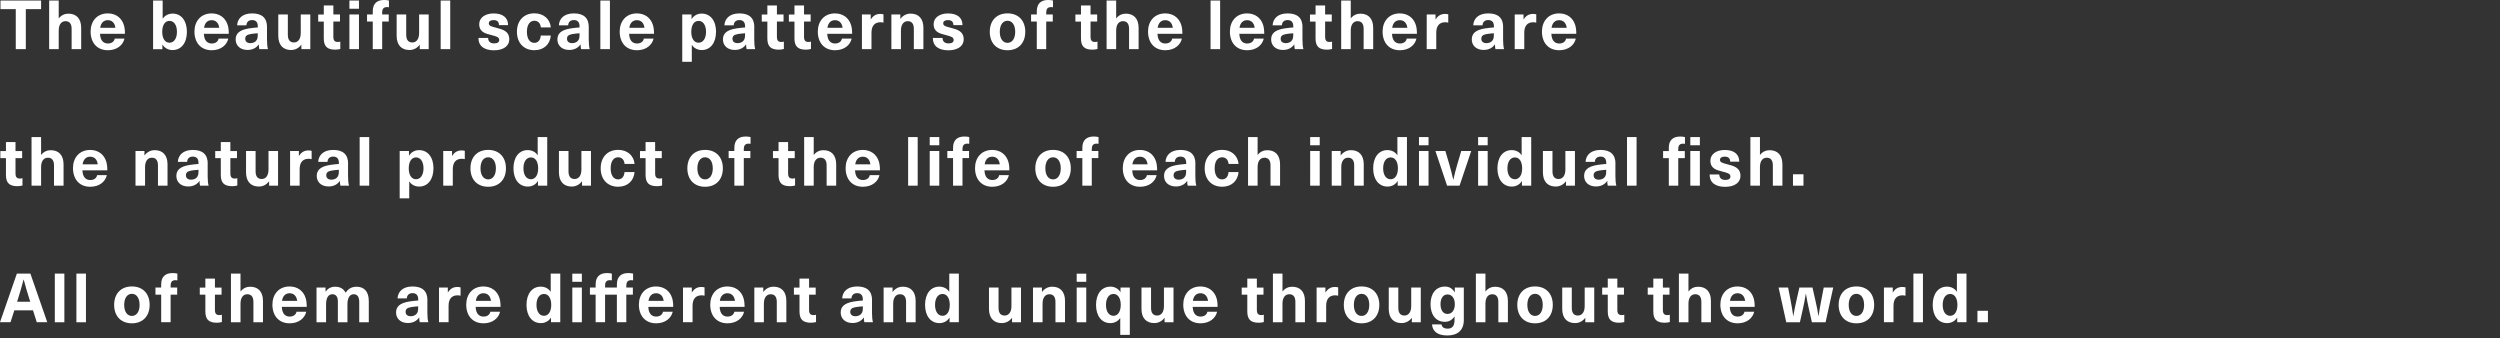 <svg xmlns="http://www.w3.org/2000/svg" viewBox="0 0 769 104"><rect x="0" y="0" width="769" height="104" fill="#333333" stroke="none"/><path style="fill:none" d="M0 0h769v103H0z"/><path d="M7.94 2.81v12.3H4.85V2.81H.15V.17h12.49v2.65h-4.7ZM18.1 5.63c.76-.97 1.81-1.43 2.94-1.43 2.39 0 3.93 1.47 3.93 4.37v6.55h-2.94V8.86c0-1.62-.71-2.35-1.87-2.35-1.22 0-2.1.95-2.1 2.9v5.71h-2.94V.17h2.94v5.46h.04Zm17.18 6.25h3c-.42 1.95-2.27 3.57-5.1 3.57-3.36 0-5.31-2.35-5.31-5.75 0-3.15 1.95-5.58 5.29-5.58 2.46 0 4.26 1.39 4.93 3.55.23.74.34 1.55.34 2.73h-7.66c.08 2.2 1.16 2.98 2.42 2.98 1.18 0 1.95-.63 2.1-1.49Zm-4.45-3.33h4.66c-.19-1.62-1.15-2.35-2.33-2.35s-2.1.73-2.33 2.35Zm19.25-2.82c.65-1.01 1.81-1.55 3.02-1.55 2.67 0 4.39 2.2 4.39 5.61s-1.74 5.61-4.43 5.61c-1.24 0-2.41-.59-3.07-1.68h-.04v1.41h-2.86V.17h2.94v5.56h.04Zm-.18 4.05c0 2.12.9 3.36 2.22 3.36 1.41 0 2.31-1.32 2.31-3.36s-.9-3.36-2.31-3.36c-1.32 0-2.22 1.24-2.22 3.36Zm17.32 2.1h3c-.42 1.95-2.27 3.57-5.1 3.57-3.36 0-5.31-2.35-5.31-5.75 0-3.15 1.95-5.58 5.29-5.58 2.46 0 4.26 1.39 4.93 3.55.23.74.34 1.55.34 2.73h-7.66c.08 2.2 1.16 2.98 2.42 2.98 1.18 0 1.95-.63 2.1-1.49Zm-4.45-3.33h4.66c-.19-1.62-1.15-2.35-2.33-2.35s-2.1.73-2.33 2.35Zm19.36-.22v3.86c0 1.34.11 2.21.29 2.92h-2.65c-.1-.44-.15-.9-.15-1.43h-.04c-.8 1.13-2 1.68-3.46 1.68-2.27 0-3.63-1.39-3.63-3.23 0-1.74 1.05-2.92 4.14-3.4.8-.13 1.99-.25 2.67-.29v-.38c0-1.34-.71-1.89-1.74-1.89-1.09 0-1.72.61-1.76 1.62h-2.86c.1-2.04 1.57-3.67 4.62-3.67s4.58 1.43 4.58 4.22Zm-2.84 1.9c-.63.04-1.51.12-2.14.23-1.22.21-1.72.61-1.72 1.47 0 .8.55 1.34 1.57 1.34.61 0 1.26-.19 1.68-.61.5-.5.61-1.07.61-2.04v-.4Zm6.31.77V4.45h2.94v6.26c0 1.62.71 2.35 1.87 2.35 1.22 0 2.1-.97 2.1-2.9V4.45h2.94v10.67H92.7v-1.34h-.04c-.69.94-1.76 1.6-3.13 1.6-2.39 0-3.93-1.47-3.93-4.37Zm19.08 1.81v2.25c-.4.13-1.05.21-1.55.21-2.46 0-3.53-.99-3.53-3.46V6.64h-1.72V4.46h1.72V1.68h2.94v2.77h2.04v2.18h-2.04v4.64c0 1.18.38 1.64 1.39 1.64.27 0 .57-.04.76-.11Zm2.8-10.12V.17h2.94v2.52h-2.94Zm0 12.43V4.45h2.94v10.67h-2.94Zm10.08-11.28v.61h2.02v2.18h-2.02v8.48h-2.9V6.63h-1.76V4.45h1.76v-.97c0-2.33 1.24-3.49 3.53-3.49.5 0 1.09.08 1.45.17v2.08c-.13-.04-.34-.06-.53-.06-1.03 0-1.55.44-1.55 1.66Zm4.45 7.16V4.45h2.94v6.26c0 1.62.71 2.35 1.87 2.35 1.22 0 2.1-.97 2.1-2.9V4.45h2.94v10.67h-2.75v-1.34h-.04c-.69.94-1.76 1.6-3.13 1.6-2.39 0-3.93-1.47-3.93-4.37Zm13.54 4.12V.17h2.94v14.95h-2.94Zm20.75-7.39h-2.81c0-1.09-.63-1.55-1.68-1.55-.94 0-1.45.38-1.45.99 0 .76.67.95 2.29 1.37 1.91.5 4.01.99 4.01 3.59 0 2-1.81 3.34-4.7 3.34s-4.79-1.22-4.79-3.8h2.98c0 1.07.65 1.68 1.87 1.68 1.03 0 1.55-.4 1.55-1.03 0-.92-.8-1.11-2.46-1.55-1.79-.46-3.7-.88-3.7-3.36 0-1.91 1.76-3.28 4.41-3.28 2.79 0 4.47 1.24 4.47 3.61Zm13.13.69h-3.07c-.1-1.26-.86-2.04-1.99-2.04-1.43 0-2.29 1.3-2.29 3.4s.86 3.4 2.29 3.4c1.13 0 1.89-.86 1.97-2.25h3.09c-.23 2.71-2.16 4.51-5.04 4.51-3.25 0-5.38-2.23-5.38-5.67s2.12-5.67 5.38-5.67c2.88 0 4.81 1.81 5.04 4.3Zm11.67-.09v3.86c0 1.34.11 2.21.29 2.92h-2.65c-.1-.44-.15-.9-.15-1.43h-.04c-.8 1.13-2 1.68-3.46 1.68-2.27 0-3.63-1.39-3.63-3.23 0-1.74 1.05-2.92 4.14-3.4.8-.13 1.99-.25 2.67-.29v-.38c0-1.34-.71-1.89-1.74-1.89-1.09 0-1.72.61-1.76 1.62h-2.86c.1-2.04 1.57-3.67 4.62-3.67s4.58 1.43 4.58 4.22Zm-2.83 1.9c-.63.04-1.51.12-2.14.23-1.22.21-1.72.61-1.72 1.47 0 .8.55 1.34 1.57 1.34.61 0 1.26-.19 1.68-.61.5-.5.61-1.07.61-2.04v-.4Zm6.4 4.89V.17h2.94v14.95h-2.94Zm13.36-3.24h3c-.42 1.95-2.27 3.57-5.1 3.57-3.36 0-5.31-2.35-5.31-5.75 0-3.15 1.95-5.58 5.29-5.58 2.46 0 4.26 1.39 4.93 3.55.23.74.34 1.55.34 2.73h-7.66c.08 2.2 1.16 2.98 2.42 2.98 1.18 0 1.95-.63 2.1-1.49Zm-4.45-3.33h4.66c-.19-1.62-1.15-2.35-2.33-2.35s-2.1.73-2.33 2.35Zm26.67 1.23c0 3.4-1.72 5.61-4.39 5.61-1.22 0-2.37-.54-3.02-1.55h-.04V19h-2.94V4.45h2.86v1.41h.04c.65-1.09 1.83-1.68 3.07-1.68 2.69 0 4.43 2.2 4.43 5.61Zm-7.61 0c0 2.12.9 3.36 2.23 3.36 1.41 0 2.31-1.32 2.31-3.36s-.9-3.36-2.31-3.36c-1.32 0-2.23 1.24-2.23 3.36Zm19.37-1.45v3.86c0 1.34.1 2.21.29 2.92h-2.64c-.11-.44-.15-.9-.15-1.43h-.04c-.8 1.13-1.99 1.68-3.46 1.68-2.27 0-3.63-1.39-3.63-3.23 0-1.74 1.05-2.92 4.14-3.4.8-.13 2-.25 2.67-.29v-.38c0-1.34-.71-1.89-1.74-1.89-1.09 0-1.72.61-1.76 1.62h-2.86c.11-2.04 1.58-3.67 4.62-3.67s4.58 1.43 4.58 4.22Zm-2.84 1.9c-.63.04-1.51.12-2.14.23-1.22.21-1.72.61-1.72 1.47 0 .8.55 1.34 1.58 1.34.61 0 1.26-.19 1.68-.61.5-.5.61-1.07.61-2.04v-.4Zm11.95 2.58v2.25c-.4.13-1.05.21-1.55.21-2.46 0-3.53-.99-3.53-3.46V6.64h-1.72V4.46h1.72V1.68h2.94v2.77h2.04v2.18h-2.04v4.64c0 1.18.38 1.64 1.39 1.64.27 0 .57-.04.76-.11Zm8.34 0v2.25c-.4.13-1.05.21-1.55.21-2.46 0-3.53-.99-3.53-3.46V6.64h-1.72V4.46h1.72V1.68h2.94v2.77h2.04v2.18h-2.04v4.64c0 1.18.38 1.64 1.39 1.64.27 0 .57-.04.76-.11Zm9.51-.93h3c-.42 1.95-2.27 3.57-5.1 3.57-3.36 0-5.31-2.35-5.31-5.75 0-3.15 1.95-5.58 5.29-5.58 2.46 0 4.26 1.39 4.93 3.55.23.74.34 1.55.34 2.73h-7.66c.08 2.2 1.15 2.98 2.41 2.98 1.18 0 1.95-.63 2.1-1.49Zm-4.45-3.33h4.66c-.19-1.62-1.16-2.35-2.33-2.35s-2.1.73-2.33 2.35Zm17.24-4.14v2.54c-.34-.06-.63-.11-.92-.11-1.81 0-2.77 1.13-2.77 3.23v5.04h-2.94V4.45h2.71v1.51h.04c.71-1.16 1.66-1.68 2.92-1.68.29 0 .67.04.97.13Zm12.28 4.16v6.55h-2.94V8.86c0-1.62-.71-2.35-1.87-2.35-1.22 0-2.1.97-2.1 2.9v5.71h-2.94V4.45h2.75v1.34h.04c.69-.94 1.76-1.6 3.13-1.6 2.39 0 3.93 1.47 3.93 4.37Zm12.04-.84h-2.81c0-1.09-.63-1.55-1.68-1.55-.95 0-1.45.38-1.45.99 0 .76.67.95 2.29 1.37 1.91.5 4.01.99 4.01 3.59 0 2-1.8 3.34-4.7 3.34s-4.79-1.22-4.79-3.8h2.98c0 1.07.65 1.68 1.87 1.68 1.03 0 1.55-.4 1.55-1.03 0-.92-.8-1.11-2.46-1.55-1.78-.46-3.7-.88-3.7-3.36 0-1.91 1.76-3.28 4.41-3.28 2.79 0 4.47 1.24 4.47 3.61Zm19.3 2.05c0 3.46-2.12 5.67-5.46 5.67s-5.46-2.2-5.46-5.67 2.12-5.67 5.46-5.67 5.46 2.2 5.46 5.67Zm-7.84 0c0 2.08.92 3.4 2.37 3.4s2.37-1.32 2.37-3.4-.92-3.4-2.37-3.4-2.37 1.32-2.37 3.4Zm14.28-5.94v.61h2.02v2.18h-2.02v8.48h-2.9V6.63h-1.76V4.45h1.76v-.97c0-2.33 1.24-3.49 3.53-3.49.5 0 1.09.08 1.45.17v2.08c-.12-.04-.34-.06-.52-.06-1.03 0-1.55.44-1.55 1.66Zm15.77 8.97v2.25c-.4.13-1.05.21-1.55.21-2.46 0-3.53-.99-3.53-3.46V6.64h-1.72V4.46h1.72V1.68h2.94v2.77h2.04v2.18h-2.04v4.64c0 1.18.38 1.64 1.39 1.64.27 0 .57-.04.76-.11Zm5.78-7.18c.76-.97 1.81-1.43 2.94-1.43 2.39 0 3.93 1.47 3.93 4.37v6.55h-2.94V8.86c0-1.62-.71-2.35-1.87-2.35-1.22 0-2.1.95-2.1 2.9v5.71h-2.94V.17h2.94v5.46h.04Zm17.18 6.25h3c-.42 1.95-2.27 3.57-5.1 3.57-3.36 0-5.31-2.35-5.31-5.75 0-3.15 1.95-5.58 5.29-5.58 2.46 0 4.26 1.39 4.93 3.55.23.74.34 1.55.34 2.73h-7.66c.08 2.2 1.15 2.98 2.41 2.98 1.18 0 1.95-.63 2.1-1.49Zm-4.45-3.33h4.66c-.19-1.62-1.16-2.35-2.33-2.35s-2.1.73-2.33 2.35Zm16.27 6.57V.17h2.94v14.95h-2.94Zm13.36-3.24h3c-.42 1.95-2.27 3.57-5.1 3.57-3.36 0-5.31-2.35-5.31-5.75 0-3.15 1.95-5.58 5.29-5.58 2.46 0 4.26 1.39 4.93 3.55.23.74.34 1.55.34 2.73h-7.66c.08 2.2 1.15 2.98 2.41 2.98 1.18 0 1.95-.63 2.1-1.49Zm-4.45-3.33h4.66c-.19-1.62-1.16-2.35-2.33-2.35s-2.1.73-2.33 2.35Zm19.36-.22v3.86c0 1.34.1 2.21.29 2.92h-2.64c-.11-.44-.15-.9-.15-1.43h-.04c-.8 1.13-1.99 1.68-3.46 1.68-2.27 0-3.63-1.39-3.63-3.23 0-1.74 1.05-2.92 4.14-3.4.8-.13 2-.25 2.67-.29v-.38c0-1.34-.71-1.89-1.74-1.89-1.09 0-1.72.61-1.76 1.62h-2.86c.11-2.04 1.58-3.67 4.62-3.67s4.58 1.43 4.58 4.22Zm-2.84 1.9c-.63.04-1.51.12-2.14.23-1.22.21-1.72.61-1.72 1.47 0 .8.55 1.34 1.58 1.34.61 0 1.26-.19 1.68-.61.5-.5.61-1.07.61-2.04v-.4Zm11.95 2.58v2.25c-.4.13-1.05.21-1.55.21-2.46 0-3.53-.99-3.53-3.46V6.64h-1.72V4.46h1.72V1.68h2.94v2.77h2.04v2.18h-2.04v4.64c0 1.18.38 1.64 1.39 1.64.27 0 .57-.04.76-.11Zm5.78-7.18c.76-.97 1.81-1.43 2.94-1.43 2.39 0 3.93 1.47 3.93 4.37v6.55h-2.94V8.86c0-1.62-.71-2.35-1.87-2.35-1.22 0-2.1.95-2.1 2.9v5.71h-2.94V.17h2.94v5.46h.04Zm17.17 6.25h3c-.42 1.95-2.27 3.57-5.1 3.57-3.36 0-5.31-2.35-5.31-5.75 0-3.15 1.95-5.58 5.29-5.58 2.46 0 4.26 1.39 4.93 3.55.23.74.34 1.55.34 2.73h-7.66c.08 2.2 1.16 2.98 2.42 2.98 1.18 0 1.95-.63 2.1-1.49Zm-4.45-3.33h4.66c-.19-1.62-1.15-2.35-2.33-2.35s-2.1.73-2.33 2.35Zm17.24-4.14v2.54c-.34-.06-.63-.11-.92-.11-1.81 0-2.77 1.13-2.77 3.23v5.04h-2.94V4.45h2.71v1.51h.04c.71-1.16 1.66-1.68 2.92-1.68.29 0 .67.04.97.13Zm16.87 3.92v3.86c0 1.34.11 2.21.29 2.92H460c-.1-.44-.15-.9-.15-1.43h-.04c-.8 1.13-2 1.68-3.46 1.68-2.27 0-3.63-1.39-3.63-3.23 0-1.74 1.05-2.92 4.14-3.4.8-.13 1.99-.25 2.67-.29v-.38c0-1.34-.71-1.89-1.74-1.89-1.09 0-1.72.61-1.76 1.62h-2.86c.1-2.04 1.57-3.67 4.62-3.67s4.58 1.43 4.58 4.22Zm-2.84 1.9c-.63.04-1.51.12-2.14.23-1.22.21-1.72.61-1.72 1.47 0 .8.55 1.34 1.57 1.34.61 0 1.26-.19 1.68-.61.5-.5.61-1.07.61-2.04v-.4Zm13.04-5.82v2.54c-.34-.06-.63-.11-.92-.11-1.81 0-2.77 1.13-2.77 3.23v5.04h-2.94V4.45h2.71v1.51h.04c.71-1.16 1.66-1.68 2.92-1.68.29 0 .67.04.97.13Zm9.16 7.47h3c-.42 1.95-2.27 3.57-5.1 3.57-3.36 0-5.31-2.35-5.31-5.75 0-3.15 1.95-5.58 5.29-5.58 2.46 0 4.26 1.39 4.93 3.55.23.74.34 1.55.34 2.73h-7.66c.08 2.2 1.15 2.98 2.41 2.98 1.18 0 1.95-.63 2.1-1.49Zm-4.45-3.33h4.66c-.19-1.62-1.16-2.35-2.33-2.35s-2.1.73-2.33 2.35ZM6.91 54.81v2.25c-.4.13-1.05.21-1.55.21-2.46 0-3.53-.99-3.53-3.46v-5.17H.11v-2.18h1.72v-2.77h2.94v2.77h2.04v2.18H4.77v4.64c0 1.18.38 1.64 1.39 1.64.27 0 .57-.04.76-.11Zm5.77-7.18c.76-.97 1.81-1.43 2.94-1.43 2.39 0 3.93 1.47 3.93 4.37v6.55h-2.94v-6.26c0-1.62-.71-2.35-1.87-2.35-1.22 0-2.1.95-2.1 2.9v5.71H9.7V42.17h2.94v5.46h.04Zm17.18 6.25h3c-.42 1.95-2.27 3.57-5.1 3.57-3.36 0-5.31-2.35-5.31-5.75 0-3.15 1.95-5.58 5.29-5.58 2.46 0 4.26 1.39 4.93 3.55.23.74.34 1.55.34 2.73h-7.66c.08 2.2 1.16 2.98 2.42 2.98 1.18 0 1.95-.63 2.1-1.49Zm-4.45-3.33h4.66c-.19-1.62-1.15-2.35-2.33-2.35s-2.1.73-2.33 2.35Zm26.12.02v6.55h-2.94v-6.26c0-1.62-.71-2.35-1.87-2.35-1.22 0-2.1.97-2.1 2.9v5.71h-2.94V46.45h2.75v1.34h.04c.69-.94 1.76-1.6 3.13-1.6 2.39 0 3.93 1.47 3.93 4.37Zm12.35-.24v3.86c0 1.34.1 2.21.29 2.92h-2.64c-.11-.44-.15-.9-.15-1.43h-.04c-.8 1.13-1.99 1.68-3.46 1.68-2.27 0-3.63-1.39-3.63-3.23 0-1.74 1.05-2.92 4.14-3.4.8-.13 2-.25 2.67-.29v-.38c0-1.34-.71-1.89-1.74-1.89-1.09 0-1.72.61-1.76 1.62H54.7c.11-2.04 1.58-3.67 4.62-3.67s4.58 1.43 4.58 4.22Zm-2.83 1.9c-.63.04-1.51.12-2.14.23-1.22.21-1.72.61-1.72 1.47 0 .8.55 1.34 1.58 1.34.61 0 1.26-.19 1.68-.61.5-.5.61-1.07.61-2.04v-.4ZM73 54.81v2.25c-.4.13-1.05.21-1.55.21-2.46 0-3.53-.99-3.53-3.46v-5.17H66.2v-2.18h1.72v-2.77h2.94v2.77h2.04v2.18h-2.04v4.64c0 1.18.38 1.64 1.39 1.64.27 0 .57-.04.76-.11ZM75.68 53v-6.55h2.94v6.26c0 1.62.71 2.35 1.87 2.35 1.22 0 2.1-.97 2.1-2.9v-5.71h2.94v10.67h-2.75v-1.34h-.04c-.69.94-1.76 1.6-3.13 1.6-2.39 0-3.93-1.47-3.93-4.37Zm20.18-6.59v2.54c-.34-.06-.63-.11-.92-.11-1.81 0-2.77 1.13-2.77 3.23v5.04h-2.94V46.44h2.71v1.51h.04c.71-1.16 1.66-1.68 2.92-1.68.29 0 .67.04.97.13Zm11.2 3.92v3.86c0 1.34.1 2.21.29 2.92h-2.64c-.11-.44-.15-.9-.15-1.43h-.04c-.8 1.13-1.99 1.68-3.46 1.68-2.27 0-3.63-1.39-3.63-3.23 0-1.74 1.05-2.92 4.14-3.4.8-.13 2-.25 2.67-.29v-.38c0-1.34-.71-1.89-1.74-1.89-1.09 0-1.72.61-1.76 1.62h-2.86c.11-2.04 1.58-3.67 4.62-3.67s4.58 1.43 4.58 4.22Zm-2.84 1.9c-.63.04-1.51.12-2.14.23-1.22.21-1.72.61-1.72 1.47 0 .8.55 1.34 1.58 1.34.61 0 1.26-.19 1.68-.61.5-.5.61-1.07.61-2.04v-.4Zm6.41 4.89V42.17h2.94v14.95h-2.94Zm22.7-5.34c0 3.4-1.72 5.61-4.39 5.61-1.22 0-2.37-.54-3.02-1.55h-.04V61h-2.94V46.45h2.86v1.41h.04c.65-1.09 1.83-1.68 3.07-1.68 2.69 0 4.43 2.2 4.43 5.61Zm-7.6 0c0 2.12.9 3.36 2.23 3.36 1.41 0 2.31-1.32 2.31-3.36s-.9-3.36-2.31-3.36c-1.32 0-2.23 1.24-2.23 3.36Zm17.24-5.37v2.54c-.34-.06-.63-.11-.92-.11-1.81 0-2.77 1.13-2.77 3.23v5.04h-2.94V46.44h2.71v1.51h.04c.71-1.16 1.66-1.68 2.92-1.68.29 0 .67.04.97.13Zm12.66 5.37c0 3.46-2.12 5.67-5.46 5.67s-5.46-2.2-5.46-5.67 2.12-5.67 5.46-5.67 5.46 2.2 5.46 5.67Zm-7.83 0c0 2.08.92 3.4 2.37 3.4s2.37-1.32 2.37-3.4-.92-3.4-2.37-3.4-2.37 1.32-2.37 3.4Zm17.68 5.34v-1.41h-.04c-.65 1.09-1.83 1.68-3.07 1.68-2.69 0-4.43-2.2-4.43-5.61s1.72-5.61 4.39-5.61c1.22 0 2.37.54 3.02 1.55h.04v-5.56h2.94v14.95h-2.86Zm-4.47-5.34c0 2.04.9 3.36 2.31 3.36 1.32 0 2.22-1.24 2.22-3.36s-.9-3.36-2.22-3.36c-1.41 0-2.31 1.32-2.31 3.36ZM171.93 53v-6.55h2.94v6.26c0 1.62.71 2.35 1.87 2.35 1.22 0 2.1-.97 2.1-2.9v-5.71h2.94v10.67h-2.75v-1.34h-.04c-.69.94-1.76 1.6-3.13 1.6-2.39 0-3.93-1.47-3.93-4.37Zm23.26-2.58h-3.07c-.1-1.26-.86-2.04-1.99-2.04-1.43 0-2.29 1.3-2.29 3.4s.86 3.4 2.29 3.4c1.13 0 1.89-.86 1.97-2.25h3.09c-.23 2.71-2.16 4.51-5.04 4.51-3.25 0-5.38-2.23-5.38-5.67s2.12-5.67 5.38-5.67c2.88 0 4.81 1.81 5.04 4.3Zm8.47 4.39v2.25c-.4.13-1.05.21-1.55.21-2.46 0-3.53-.99-3.53-3.46v-5.17h-1.72v-2.18h1.72v-2.77h2.94v2.77h2.04v2.18h-2.04v4.64c0 1.18.38 1.64 1.39 1.64.27 0 .57-.04.76-.11Zm18.69-3.03c0 3.46-2.12 5.67-5.46 5.67s-5.46-2.2-5.46-5.67 2.12-5.67 5.46-5.67 5.46 2.2 5.46 5.67Zm-7.84 0c0 2.08.92 3.4 2.37 3.4s2.37-1.32 2.37-3.4-.92-3.4-2.37-3.4-2.37 1.32-2.37 3.4Zm14.28-5.94v.61h2.02v2.18h-2.02v8.48h-2.9v-8.48h-1.76v-2.18h1.76v-.97c0-2.33 1.24-3.49 3.53-3.49.5 0 1.09.08 1.45.17v2.08c-.12-.04-.34-.06-.52-.06-1.03 0-1.55.44-1.55 1.66Zm15.77 8.97v2.25c-.4.13-1.05.21-1.55.21-2.46 0-3.53-.99-3.53-3.46v-5.17h-1.72v-2.18h1.72v-2.77h2.94v2.77h2.04v2.18h-2.04v4.64c0 1.18.38 1.64 1.39 1.64.27 0 .57-.04.76-.11Zm5.78-7.18c.76-.97 1.81-1.43 2.94-1.43 2.39 0 3.93 1.47 3.93 4.37v6.55h-2.94v-6.26c0-1.62-.71-2.35-1.87-2.35-1.22 0-2.1.95-2.1 2.9v5.71h-2.94V42.17h2.94v5.46h.04Zm17.18 6.25h3c-.42 1.95-2.27 3.57-5.1 3.57-3.36 0-5.31-2.35-5.31-5.75 0-3.15 1.95-5.58 5.29-5.58 2.46 0 4.26 1.39 4.93 3.55.23.74.34 1.55.34 2.73h-7.66c.08 2.2 1.16 2.98 2.42 2.98 1.18 0 1.95-.63 2.1-1.49Zm-4.45-3.33h4.66c-.19-1.62-1.15-2.35-2.33-2.35s-2.1.73-2.33 2.35Zm16.27 6.57V42.17h2.94v14.95h-2.94Zm6.64-12.43v-2.52h2.94v2.52h-2.94Zm0 12.43V46.45h2.94v10.67h-2.94Zm10.08-11.28v.61h2.02v2.18h-2.02v8.48h-2.9v-8.48h-1.76v-2.18h1.76v-.97c0-2.33 1.24-3.49 3.53-3.49.5 0 1.09.08 1.45.17v2.08c-.12-.04-.34-.06-.52-.06-1.03 0-1.55.44-1.55 1.66Zm11.27 8.04h3c-.42 1.95-2.27 3.57-5.1 3.57-3.36 0-5.31-2.35-5.31-5.75 0-3.15 1.95-5.58 5.29-5.58 2.46 0 4.26 1.39 4.93 3.55.23.74.34 1.55.34 2.73h-7.66c.08 2.2 1.16 2.98 2.42 2.98 1.18 0 1.95-.63 2.1-1.49Zm-4.45-3.33h4.66c-.19-1.62-1.15-2.35-2.33-2.35s-2.1.73-2.33 2.35Zm26.5 1.23c0 3.46-2.12 5.67-5.46 5.67s-5.46-2.2-5.46-5.67 2.12-5.67 5.46-5.67 5.46 2.2 5.46 5.67Zm-7.83 0c0 2.08.92 3.4 2.37 3.4s2.37-1.32 2.37-3.4-.92-3.4-2.37-3.4-2.37 1.32-2.37 3.4Zm14.28-5.94v.61h2.02v2.18h-2.02v8.48h-2.9v-8.48h-1.76v-2.18h1.76v-.97c0-2.33 1.24-3.49 3.53-3.49.5 0 1.09.08 1.45.17v2.08c-.12-.04-.34-.06-.52-.06-1.03 0-1.55.44-1.55 1.66Zm16.95 8.04h3c-.42 1.95-2.27 3.57-5.1 3.57-3.36 0-5.31-2.35-5.31-5.75 0-3.15 1.95-5.58 5.29-5.58 2.46 0 4.26 1.39 4.93 3.55.23.74.34 1.55.34 2.73h-7.66c.08 2.2 1.15 2.98 2.41 2.98 1.18 0 1.95-.63 2.1-1.49Zm-4.45-3.33h4.66c-.19-1.62-1.16-2.35-2.33-2.35s-2.1.73-2.33 2.35Zm19.36-.22v3.86c0 1.34.1 2.21.29 2.92h-2.64c-.11-.44-.15-.9-.15-1.43h-.04c-.8 1.13-1.99 1.68-3.46 1.68-2.27 0-3.63-1.39-3.63-3.23 0-1.74 1.05-2.92 4.14-3.4.8-.13 2-.25 2.67-.29v-.38c0-1.34-.71-1.89-1.74-1.89-1.09 0-1.72.61-1.76 1.62h-2.86c.11-2.04 1.58-3.67 4.62-3.67s4.58 1.43 4.58 4.22Zm-2.84 1.9c-.63.04-1.51.12-2.14.23-1.22.21-1.72.61-1.72 1.47 0 .8.55 1.34 1.58 1.34.61 0 1.26-.19 1.68-.61.5-.5.61-1.07.61-2.04v-.4Zm16.13-1.81h-3.07c-.1-1.26-.86-2.04-1.99-2.04-1.43 0-2.29 1.3-2.29 3.4s.86 3.4 2.29 3.4c1.13 0 1.89-.86 1.97-2.25h3.09c-.23 2.71-2.16 4.51-5.04 4.51-3.25 0-5.38-2.23-5.38-5.67s2.12-5.67 5.38-5.67c2.88 0 4.81 1.81 5.04 4.3Zm5.9-2.79c.76-.97 1.81-1.43 2.94-1.43 2.39 0 3.93 1.47 3.93 4.37v6.55h-2.94v-6.26c0-1.62-.71-2.35-1.87-2.35-1.22 0-2.1.95-2.1 2.9v5.71h-2.94V42.17h2.94v5.46h.04Zm16.13-2.94v-2.52h2.94v2.52h-2.94Zm0 12.43V46.45h2.94v10.67h-2.94Zm16.48-6.55v6.55h-2.94v-6.26c0-1.62-.71-2.35-1.87-2.35-1.22 0-2.1.97-2.1 2.9v5.71h-2.94V46.45h2.75v1.34h.04c.69-.94 1.76-1.6 3.13-1.6 2.39 0 3.93 1.47 3.93 4.37Zm10.44 6.55v-1.41h-.04c-.65 1.09-1.83 1.68-3.07 1.68-2.69 0-4.43-2.2-4.43-5.61s1.72-5.61 4.39-5.61c1.22 0 2.37.54 3.02 1.55h.04v-5.56h2.94v14.95h-2.86Zm-4.47-5.34c0 2.04.9 3.36 2.31 3.36 1.32 0 2.23-1.24 2.23-3.36s-.9-3.36-2.23-3.36c-1.41 0-2.31 1.32-2.31 3.36Zm11.02-7.09v-2.52h2.94v2.52h-2.94Zm0 12.43V46.45h2.94v10.67h-2.94Zm8.65 0-3.59-10.67h3.06l1.24 4.2c.44 1.51.84 3.07 1.18 4.62h.04c.34-1.55.73-3.11 1.18-4.62l1.24-4.2h3.07l-3.59 10.67h-3.82Zm9.54-12.43v-2.52h2.94v2.52h-2.94Zm0 12.43V46.45h2.94v10.67h-2.94Zm13.48 0v-1.41h-.04c-.65 1.09-1.83 1.68-3.07 1.68-2.69 0-4.43-2.2-4.43-5.61s1.72-5.61 4.39-5.61c1.22 0 2.37.54 3.02 1.55h.04v-5.56H471v14.95h-2.86Zm-4.47-5.34c0 2.04.9 3.36 2.31 3.36 1.32 0 2.23-1.24 2.23-3.36s-.9-3.36-2.23-3.36c-1.41 0-2.31 1.32-2.31 3.36ZM474.6 53v-6.55h2.94v6.26c0 1.62.71 2.35 1.87 2.35 1.22 0 2.1-.97 2.1-2.9v-5.71h2.94v10.67h-2.75v-1.34h-.04c-.69.94-1.76 1.6-3.13 1.6-2.39 0-3.93-1.47-3.93-4.37Zm22.3-2.67v3.86c0 1.34.1 2.21.29 2.92h-2.64c-.11-.44-.15-.9-.15-1.43h-.04c-.8 1.13-1.99 1.68-3.46 1.68-2.27 0-3.63-1.39-3.63-3.23 0-1.74 1.05-2.92 4.14-3.4.8-.13 2-.25 2.67-.29v-.38c0-1.34-.71-1.89-1.74-1.89-1.09 0-1.72.61-1.76 1.62h-2.86c.11-2.04 1.58-3.67 4.62-3.67s4.58 1.43 4.58 4.22Zm-2.84 1.9c-.63.04-1.51.12-2.14.23-1.22.21-1.72.61-1.72 1.47 0 .8.55 1.34 1.58 1.34.61 0 1.26-.19 1.68-.61.5-.5.61-1.07.61-2.04v-.4Zm6.41 4.89V42.17h2.94v14.95h-2.94Zm12.85-11.63c0-2.33 1.24-3.49 3.53-3.49.5 0 1.09.08 1.45.17v2.08c-.12-.04-.34-.06-.52-.06-1.03 0-1.55.44-1.55 1.66v.61h2.02v2.18h-2.02v8.48h-2.9v-8.48h-1.76v-2.18h1.76v-.97Zm9.56-.8h-2.94v-2.52h2.94v2.52Zm0 1.76v10.67h-2.94V46.45h2.94Zm12.13 3.28h-2.81c0-1.09-.63-1.55-1.68-1.55-.95 0-1.45.38-1.45.99 0 .76.67.95 2.29 1.37 1.91.5 4.01.99 4.01 3.59 0 2-1.8 3.34-4.7 3.34s-4.79-1.22-4.79-3.8h2.98c0 1.07.65 1.68 1.87 1.68 1.03 0 1.55-.4 1.55-1.03 0-.92-.8-1.11-2.46-1.55-1.78-.46-3.7-.88-3.7-3.36 0-1.91 1.76-3.28 4.41-3.28 2.79 0 4.47 1.24 4.47 3.61Zm6.39-2.1c.76-.97 1.81-1.43 2.94-1.43 2.39 0 3.93 1.47 3.93 4.37v6.55h-2.94v-6.26c0-1.62-.71-2.35-1.87-2.35-1.22 0-2.1.95-2.1 2.9v5.71h-2.94V42.17h2.94v5.46h.04Zm10.12 9.49v-3.51h3.23v3.51h-3.23ZM4.41 95.46l-1.18 3.65H0l5.19-14.95h4.16l5.19 14.95h-3.23l-1.16-3.65H4.42Zm4.58-3.63c-.61-1.93-1.2-3.9-1.7-5.84h-.04c-.5 1.93-1.07 3.9-1.68 5.84l-.31.99h4.05l-.32-.99Zm7.87 7.29V84.17h2.94v14.95h-2.94Zm6.64 0V84.17h2.94v14.95H23.5Zm22.53-5.34c0 3.46-2.12 5.67-5.46 5.67s-5.46-2.2-5.46-5.67 2.12-5.67 5.46-5.67 5.46 2.2 5.46 5.67Zm-7.83 0c0 2.08.92 3.4 2.37 3.4s2.37-1.32 2.37-3.4-.92-3.4-2.37-3.4-2.37 1.32-2.37 3.4Zm14.28-5.94v.61h2.02v2.18h-2.02v8.48h-2.9v-8.48h-1.76v-2.18h1.76v-.97c0-2.33 1.24-3.49 3.53-3.49.5 0 1.09.08 1.45.17v2.08c-.12-.04-.34-.06-.52-.06-1.03 0-1.55.44-1.55 1.66Zm15.77 8.97v2.25c-.4.13-1.05.21-1.55.21-2.46 0-3.53-.99-3.53-3.46v-5.17h-1.72v-2.18h1.72v-2.77h2.94v2.77h2.04v2.18h-2.04v4.64c0 1.18.38 1.64 1.39 1.64.27 0 .57-.04.76-.11Zm5.77-7.18c.76-.97 1.81-1.43 2.94-1.43 2.39 0 3.93 1.47 3.93 4.37v6.55h-2.94v-6.26c0-1.62-.71-2.35-1.87-2.35-1.22 0-2.1.95-2.1 2.9v5.71h-2.94V84.17h2.94v5.46h.04Zm17.18 6.25h3c-.42 1.95-2.27 3.57-5.1 3.57-3.36 0-5.31-2.35-5.31-5.75 0-3.15 1.95-5.58 5.29-5.58 2.46 0 4.26 1.39 4.93 3.55.23.74.34 1.55.34 2.73h-7.66c.08 2.2 1.15 2.98 2.41 2.98 1.18 0 1.95-.63 2.1-1.49Zm-4.45-3.33h4.66c-.19-1.62-1.16-2.35-2.33-2.35s-2.1.73-2.33 2.35Zm26.69.02v6.55h-2.94v-6.26c0-1.62-.65-2.35-1.68-2.35-1.26 0-1.95 1.11-1.95 3.13v5.48h-2.94v-6.45c0-1.36-.59-2.16-1.68-2.16-1.28 0-1.95 1.13-1.95 3.13v5.48h-2.94V88.45h2.77v1.22h.04c.78-1.01 1.68-1.47 2.96-1.47 1.49 0 2.58.63 3.17 1.83.8-1.13 1.76-1.83 3.4-1.83 2.29 0 3.74 1.47 3.74 4.37Zm18.02-.24v3.86c0 1.34.1 2.21.29 2.92h-2.64c-.11-.44-.15-.9-.15-1.43h-.04c-.8 1.13-1.99 1.68-3.46 1.68-2.27 0-3.63-1.39-3.63-3.23 0-1.74 1.05-2.92 4.14-3.4.8-.13 2-.25 2.67-.29v-.38c0-1.34-.71-1.89-1.74-1.89-1.09 0-1.72.61-1.76 1.62h-2.86c.11-2.04 1.58-3.67 4.62-3.67s4.58 1.43 4.58 4.22Zm-2.84 1.9c-.63.04-1.51.12-2.14.23-1.22.21-1.72.61-1.72 1.47 0 .8.55 1.34 1.58 1.34.61 0 1.26-.19 1.68-.61.5-.5.61-1.07.61-2.04v-.4Zm13.05-5.82v2.54c-.34-.06-.63-.11-.92-.11-1.81 0-2.77 1.13-2.77 3.23v5.04h-2.94V88.44h2.71v1.51h.04c.71-1.16 1.66-1.68 2.92-1.68.29 0 .67.04.97.13Zm9.15 7.47h3c-.42 1.95-2.27 3.57-5.1 3.57-3.36 0-5.31-2.35-5.31-5.75 0-3.15 1.95-5.58 5.29-5.58 2.46 0 4.26 1.39 4.93 3.55.23.74.34 1.55.34 2.73h-7.66c.08 2.2 1.16 2.98 2.42 2.98 1.18 0 1.95-.63 2.1-1.49Zm-4.45-3.33h4.66c-.19-1.62-1.15-2.35-2.33-2.35s-2.1.73-2.33 2.35Zm23.12 6.57v-1.41h-.04c-.65 1.09-1.83 1.68-3.07 1.68-2.69 0-4.43-2.2-4.43-5.61s1.72-5.61 4.39-5.61c1.22 0 2.37.54 3.02 1.55h.04v-5.56h2.94v14.95h-2.86Zm-4.47-5.34c0 2.04.9 3.36 2.31 3.36 1.32 0 2.23-1.24 2.23-3.36s-.9-3.36-2.23-3.36c-1.41 0-2.31 1.32-2.31 3.36Zm11.02-7.09v-2.52h2.94v2.52h-2.94Zm0 12.43V88.45h2.94v10.67h-2.94Zm16.61-11.28v.61h2.02v2.18h-2.02v8.48h-2.9v-8.48h-3.63v8.48h-2.9v-8.48h-1.76v-2.18h1.76v-.97c0-2.33 1.24-3.49 3.53-3.49.5 0 1.09.08 1.45.17v2.08c-.12-.04-.34-.06-.52-.06-1.03 0-1.55.44-1.55 1.66v.61h3.63v-.97c0-2.33 1.24-3.49 3.53-3.49.5 0 1.09.08 1.45.17v2.08c-.13-.04-.34-.06-.52-.06-1.03 0-1.55.44-1.55 1.66Zm11.28 8.04h3c-.42 1.95-2.27 3.57-5.1 3.57-3.36 0-5.31-2.35-5.31-5.75 0-3.15 1.95-5.58 5.29-5.58 2.46 0 4.26 1.39 4.93 3.55.23.74.34 1.55.34 2.73h-7.66c.08 2.2 1.15 2.98 2.41 2.98 1.18 0 1.95-.63 2.1-1.49Zm-4.45-3.33h4.66c-.19-1.62-1.16-2.35-2.33-2.35s-2.1.73-2.33 2.35Zm17.24-4.14v2.54c-.34-.06-.63-.11-.92-.11-1.81 0-2.77 1.13-2.77 3.23v5.04h-2.94V88.44h2.71v1.51h.04c.71-1.16 1.66-1.68 2.92-1.68.29 0 .67.04.97.13Zm9.16 7.47h3c-.42 1.95-2.27 3.57-5.1 3.57-3.36 0-5.31-2.35-5.31-5.75 0-3.15 1.95-5.58 5.29-5.58 2.46 0 4.26 1.39 4.93 3.55.23.74.34 1.55.34 2.73h-7.66c.08 2.2 1.15 2.98 2.41 2.98 1.18 0 1.95-.63 2.1-1.49Zm-4.46-3.33h4.66c-.19-1.62-1.16-2.35-2.33-2.35s-2.1.73-2.33 2.35Zm20.46.02v6.55h-2.94v-6.26c0-1.62-.71-2.35-1.87-2.35-1.22 0-2.1.97-2.1 2.9v5.71h-2.94V88.45h2.75v1.34h.04c.69-.94 1.76-1.6 3.13-1.6 2.39 0 3.93 1.47 3.93 4.37Zm9.13 4.24v2.25c-.4.13-1.05.21-1.55.21-2.46 0-3.53-.99-3.53-3.46v-5.17h-1.72v-2.18h1.72v-2.77h2.94v2.77h2.04v2.18h-2.04v4.64c0 1.18.38 1.64 1.39 1.64.27 0 .57-.04.76-.11Zm17.22-4.48v3.86c0 1.34.1 2.21.29 2.92h-2.64c-.11-.44-.15-.9-.15-1.43h-.04c-.8 1.13-1.99 1.68-3.46 1.68-2.27 0-3.63-1.39-3.63-3.23 0-1.74 1.05-2.92 4.14-3.4.8-.13 2-.25 2.67-.29v-.38c0-1.34-.71-1.89-1.74-1.89-1.09 0-1.72.61-1.76 1.62h-2.86c.11-2.04 1.58-3.67 4.62-3.67s4.58 1.43 4.58 4.22Zm-2.83 1.9c-.63.04-1.51.12-2.14.23-1.22.21-1.72.61-1.72 1.47 0 .8.55 1.34 1.58 1.34.61 0 1.26-.19 1.68-.61.5-.5.61-1.07.61-2.04v-.4Zm16.25-1.66v6.55h-2.94v-6.26c0-1.62-.71-2.35-1.87-2.35-1.22 0-2.1.97-2.1 2.9v5.71h-2.94V88.45h2.75v1.34h.04c.69-.94 1.76-1.6 3.13-1.6 2.39 0 3.93 1.47 3.93 4.37Zm10.44 6.55v-1.41h-.04c-.65 1.09-1.83 1.68-3.07 1.68-2.69 0-4.43-2.2-4.43-5.61s1.72-5.61 4.39-5.61c1.22 0 2.37.54 3.02 1.55h.04v-5.56h2.94v14.95h-2.86Zm-4.47-5.34c0 2.04.9 3.36 2.31 3.36 1.32 0 2.22-1.24 2.22-3.36s-.9-3.36-2.22-3.36c-1.41 0-2.31 1.32-2.31 3.36ZM304.21 95v-6.55h2.94v6.26c0 1.62.71 2.35 1.87 2.35 1.22 0 2.1-.97 2.1-2.9v-5.71h2.94v10.67h-2.75v-1.34h-.04c-.69.94-1.76 1.6-3.13 1.6-2.39 0-3.93-1.47-3.93-4.37Zm23.39-2.43v6.55h-2.94v-6.26c0-1.62-.71-2.35-1.87-2.35-1.22 0-2.1.97-2.1 2.9v5.71h-2.94V88.45h2.75v1.34h.04c.69-.94 1.76-1.6 3.13-1.6 2.39 0 3.93 1.47 3.93 4.37Zm3.59-5.88v-2.52h2.94v2.52h-2.94Zm0 12.43V88.45h2.94v10.67h-2.94Zm13.44-9.26h.04v-1.41h2.86V103h-2.94v-5.16h-.04c-.65 1.01-1.81 1.55-3.02 1.55-2.67 0-4.39-2.2-4.39-5.61s1.74-5.61 4.43-5.61c1.24 0 2.42.59 3.07 1.68Zm-4.43 3.92c0 2.04.9 3.36 2.31 3.36 1.32 0 2.23-1.24 2.23-3.36s-.9-3.36-2.23-3.36c-1.41 0-2.31 1.32-2.31 3.36ZM351.12 95v-6.55h2.94v6.26c0 1.62.71 2.35 1.87 2.35 1.22 0 2.1-.97 2.1-2.9v-5.71h2.94v10.67h-2.75v-1.34h-.04c-.69.94-1.76 1.6-3.13 1.6-2.39 0-3.93-1.47-3.93-4.37Zm20.26.88h3c-.42 1.95-2.27 3.57-5.1 3.57-3.36 0-5.31-2.35-5.31-5.75 0-3.15 1.95-5.58 5.29-5.58 2.46 0 4.26 1.39 4.93 3.55.23.74.34 1.55.34 2.73h-7.66c.08 2.2 1.16 2.98 2.42 2.98 1.18 0 1.95-.63 2.1-1.49Zm-4.45-3.33h4.66c-.19-1.62-1.15-2.35-2.33-2.35s-2.1.73-2.33 2.35Zm21.82 4.26v2.25c-.4.13-1.05.21-1.55.21-2.46 0-3.53-.99-3.53-3.46v-5.17h-1.72v-2.18h1.72v-2.77h2.94v2.77h2.04v2.18h-2.04v4.64c0 1.18.38 1.64 1.39 1.64.27 0 .57-.04.76-.11Zm5.78-7.18c.76-.97 1.81-1.43 2.94-1.43 2.39 0 3.93 1.47 3.93 4.37v6.55h-2.94v-6.26c0-1.62-.71-2.35-1.87-2.35-1.22 0-2.1.95-2.1 2.9v5.71h-2.94V84.17h2.94v5.46h.04Zm17.09-1.22v2.54c-.34-.06-.63-.11-.92-.11-1.81 0-2.77 1.13-2.77 3.23v5.04h-2.94V88.44h2.71v1.51h.04c.71-1.16 1.66-1.68 2.92-1.68.29 0 .67.04.97.13Zm12.66 5.37c0 3.46-2.12 5.67-5.46 5.67s-5.46-2.2-5.46-5.67 2.12-5.67 5.46-5.67 5.46 2.2 5.46 5.67Zm-7.83 0c0 2.08.92 3.4 2.37 3.4s2.37-1.32 2.37-3.4-.92-3.4-2.37-3.4-2.37 1.32-2.37 3.4ZM427.18 95v-6.55h2.94v6.26c0 1.62.71 2.35 1.87 2.35 1.22 0 2.1-.97 2.1-2.9v-5.71h2.94v10.67h-2.75v-1.34h-.04c-.69.94-1.76 1.6-3.13 1.6-2.39 0-3.93-1.47-3.93-4.37Zm20.28-5.12h.04v-1.43h2.77v9.99c0 3.23-2 4.75-5.06 4.75s-4.56-1.3-4.72-3.4h2.94c.06.82.74 1.3 1.85 1.3 1.32 0 2.14-.67 2.14-2.75v-.95h-.04c-.8 1.11-1.7 1.6-2.98 1.6-2.67 0-4.37-2.1-4.37-5.42s1.72-5.42 4.41-5.42c1.3 0 2.21.5 3.02 1.72Zm-4.36 3.69c0 1.85.84 3 2.14 3 1.38 0 2.27-1.2 2.27-3s-.88-3-2.27-3c-1.3 0-2.14 1.16-2.14 3Zm13.86-3.94c.76-.97 1.81-1.43 2.94-1.43 2.39 0 3.93 1.47 3.93 4.37v6.55h-2.94v-6.26c0-1.62-.71-2.35-1.87-2.35-1.22 0-2.1.95-2.1 2.9v5.71h-2.94V84.17h2.94v5.46h.04Zm20.68 4.15c0 3.46-2.12 5.67-5.46 5.67s-5.46-2.2-5.46-5.67 2.12-5.67 5.46-5.67 5.46 2.2 5.46 5.67Zm-7.83 0c0 2.08.92 3.4 2.37 3.4s2.37-1.32 2.37-3.4-.92-3.4-2.37-3.4-2.37 1.32-2.37 3.4ZM480.54 95v-6.55h2.94v6.26c0 1.62.71 2.35 1.87 2.35 1.22 0 2.1-.97 2.1-2.9v-5.71h2.94v10.67h-2.75v-1.34h-.04c-.69.94-1.76 1.6-3.13 1.6-2.39 0-3.93-1.47-3.93-4.37Zm19.09 1.81v2.25c-.4.13-1.05.21-1.55.21-2.46 0-3.53-.99-3.53-3.46v-5.17h-1.72v-2.18h1.72v-2.77h2.94v2.77h2.04v2.18h-2.04v4.64c0 1.18.38 1.64 1.39 1.64.27 0 .57-.04.76-.11Zm14.01 0v2.25c-.4.13-1.05.21-1.55.21-2.46 0-3.53-.99-3.53-3.46v-5.17h-1.72v-2.18h1.72v-2.77h2.94v2.77h2.04v2.18h-2.04v4.64c0 1.18.38 1.64 1.39 1.64.27 0 .57-.04.76-.11Zm5.77-7.18c.76-.97 1.81-1.43 2.94-1.43 2.39 0 3.93 1.47 3.93 4.37v6.55h-2.94v-6.26c0-1.62-.71-2.35-1.87-2.35-1.22 0-2.1.95-2.1 2.9v5.71h-2.94V84.17h2.94v5.46h.04Zm17.18 6.25h3c-.42 1.95-2.27 3.57-5.1 3.57-3.36 0-5.31-2.35-5.31-5.75 0-3.15 1.95-5.58 5.29-5.58 2.46 0 4.26 1.39 4.93 3.55.23.74.34 1.55.34 2.73h-7.66c.08 2.2 1.15 2.98 2.41 2.98 1.18 0 1.95-.63 2.1-1.49Zm-4.45-3.33h4.66c-.19-1.62-1.16-2.35-2.33-2.35s-2.1.73-2.33 2.35Zm25.2 6.57-.95-4.2c-.34-1.49-.63-3.02-.88-4.56h-.04c-.25 1.53-.55 3.06-.88 4.56l-.94 4.2h-4.2l-2.35-10.67h2.92l.8 4.12c.29 1.53.57 3.11.78 4.64h.04c.25-1.53.54-3.04.9-4.6l.95-4.16h4.03l.94 4.16c.36 1.55.65 3.07.9 4.6h.04c.21-1.53.48-3.11.78-4.64l.8-4.12h2.92l-2.35 10.67h-4.2Zm19.15-5.34c0 3.46-2.12 5.67-5.46 5.67s-5.46-2.2-5.46-5.67 2.12-5.67 5.46-5.67 5.46 2.2 5.46 5.67Zm-7.83 0c0 2.08.92 3.4 2.37 3.4s2.37-1.32 2.37-3.4-.92-3.4-2.37-3.4-2.37 1.32-2.37 3.4Zm17.47-5.37v2.54c-.34-.06-.63-.11-.92-.11-1.81 0-2.77 1.13-2.77 3.23v5.04h-2.94V88.44h2.71v1.51h.04c.71-1.16 1.66-1.68 2.92-1.68.29 0 .67.04.97.13Zm2.43 10.71V84.17h2.94v14.95h-2.94Zm13.48 0v-1.41H602c-.65 1.09-1.83 1.68-3.07 1.68-2.69 0-4.43-2.2-4.43-5.61s1.72-5.61 4.39-5.61c1.22 0 2.37.54 3.02 1.55h.04v-5.56h2.94v14.95h-2.86Zm-4.47-5.34c0 2.04.9 3.36 2.31 3.36 1.32 0 2.22-1.24 2.22-3.36s-.9-3.36-2.22-3.36c-1.41 0-2.31 1.32-2.31 3.36Zm10.69 5.34v-3.51h3.23v3.51h-3.23Z" style="fill:#fff"/></svg>